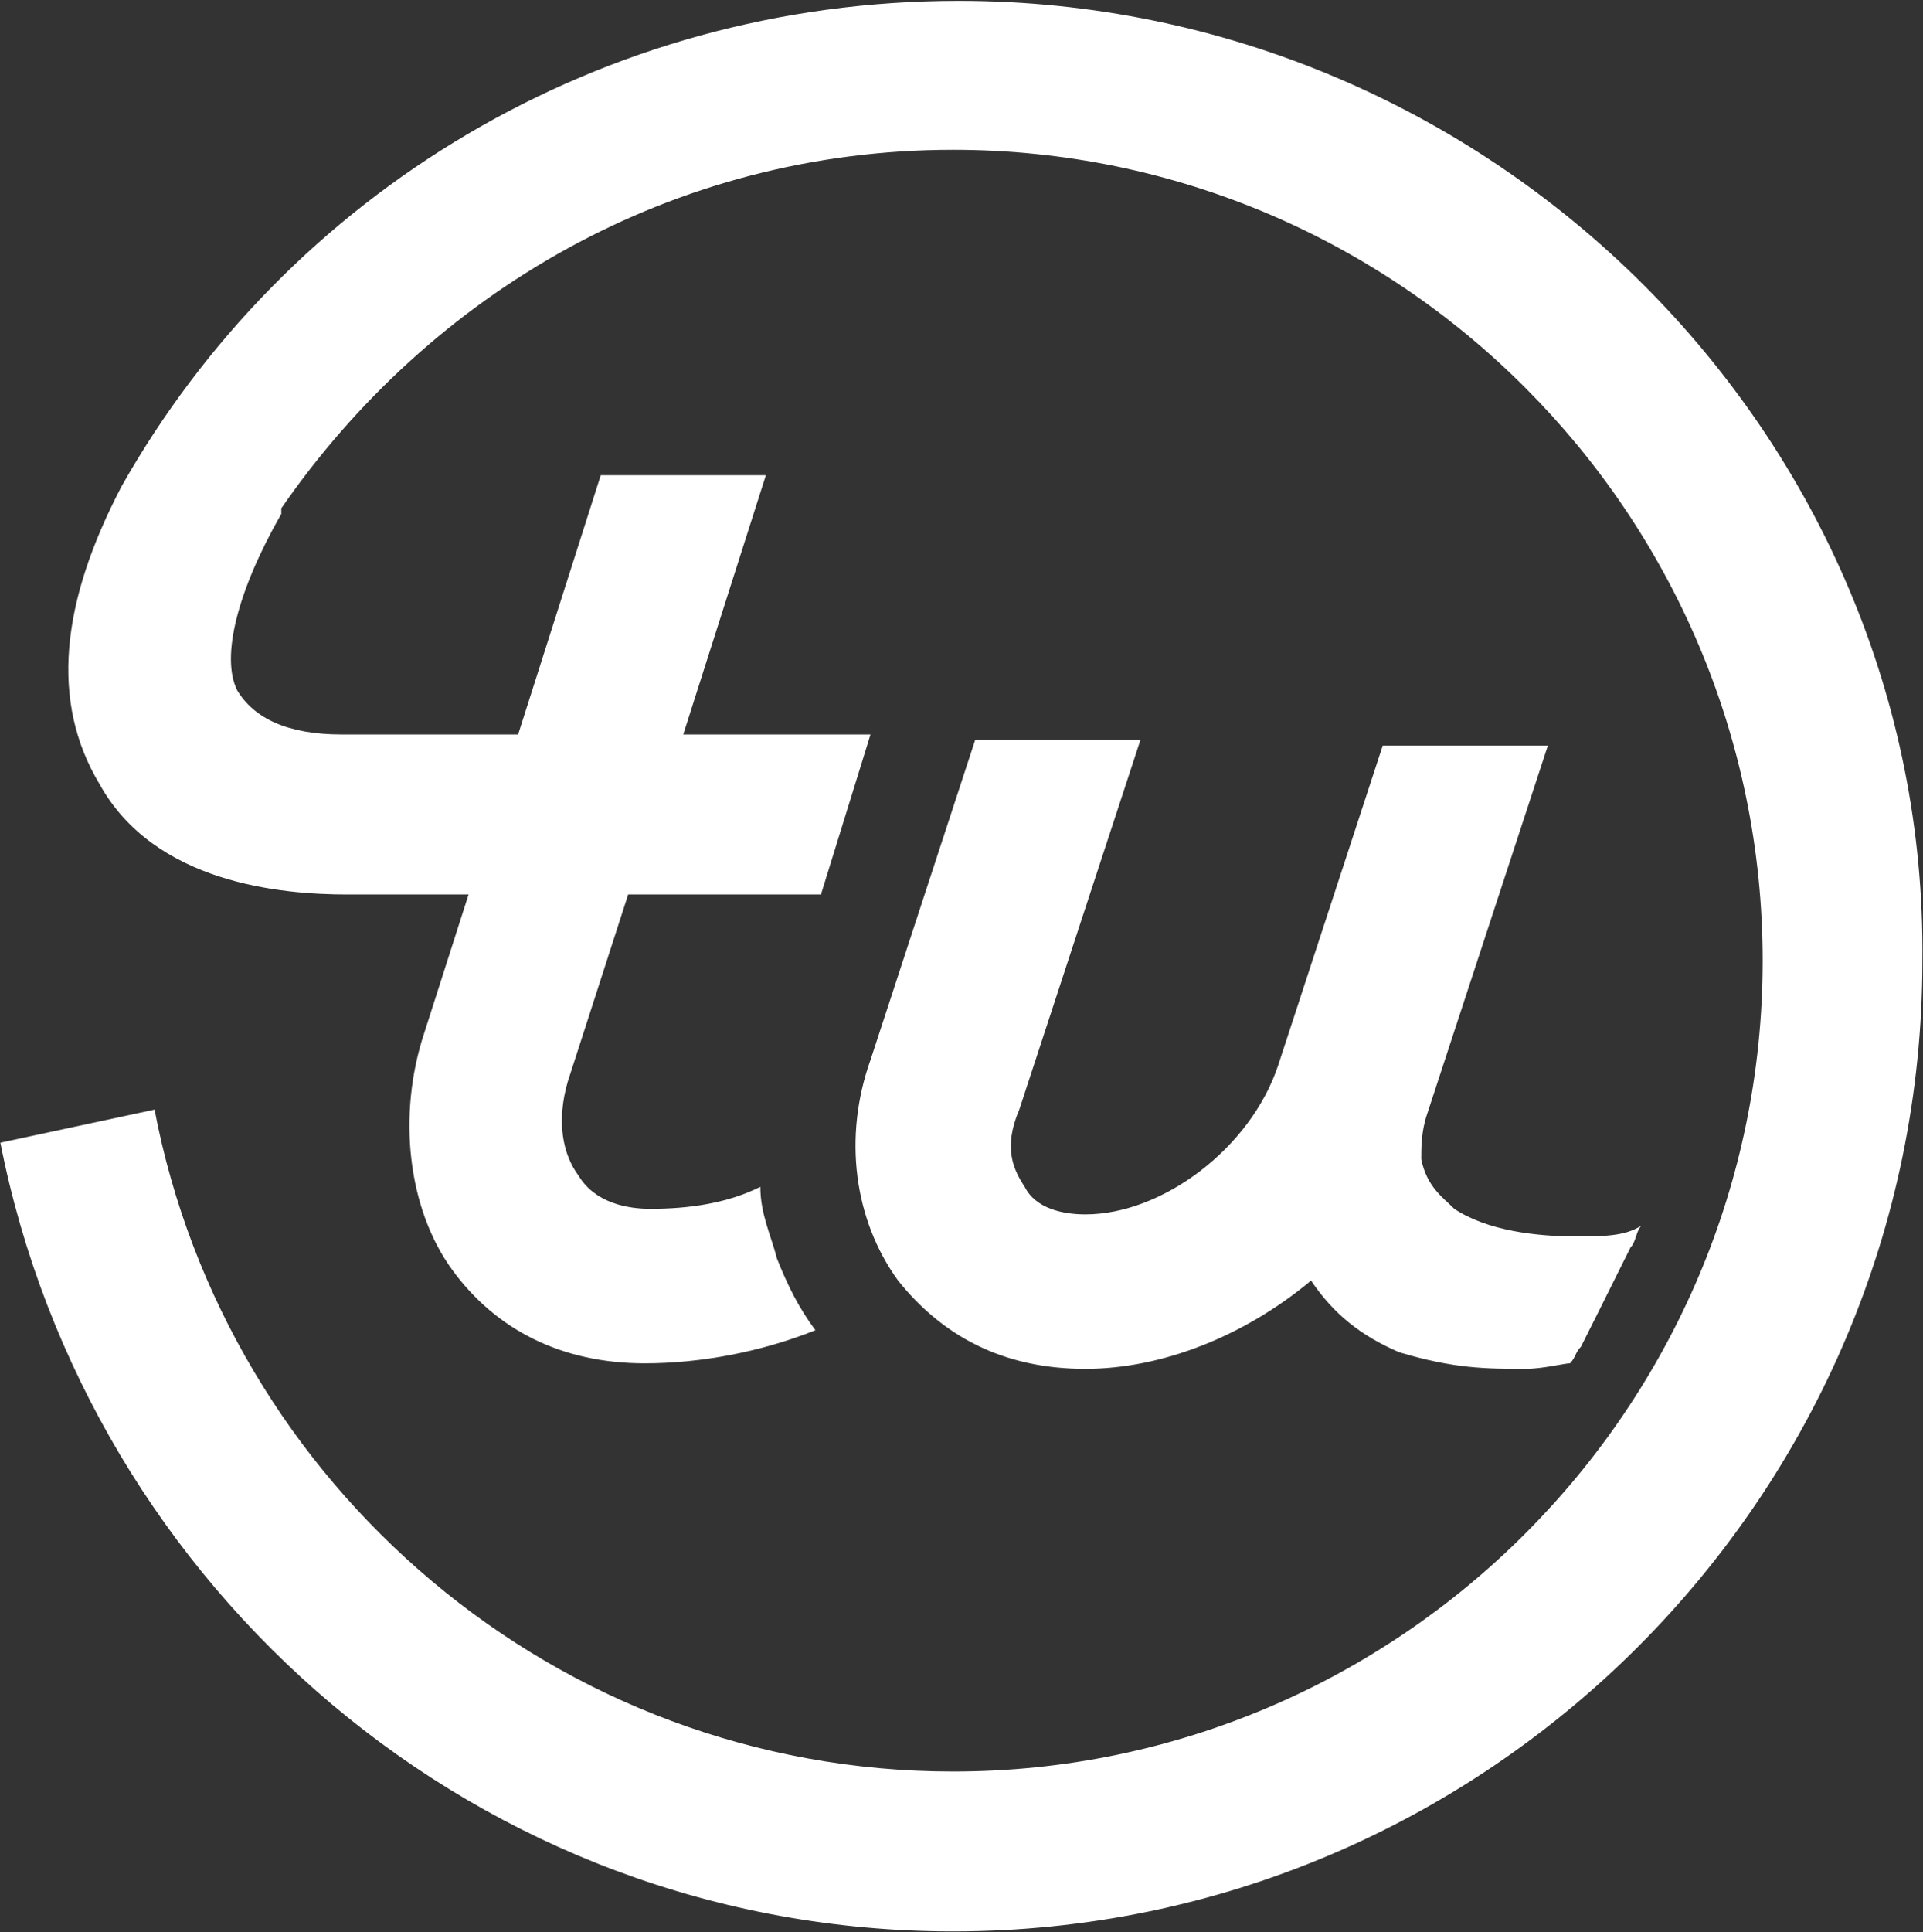 <svg version="1.2" xmlns="http://www.w3.org/2000/svg" viewBox="0 0 1564 1571" width="1564" height="1571">
	<rect x="0" y="0" width="1564" height="1571" fill="#333333" stroke="none"/>
	<title>logo (96)-svg</title>
	<style>
		.s0 { fill: #ffffff } 
	</style>
	<g id="Layer">
		<g id="Layer">
			<g id="Layer">
				<path id="Layer" class="s0" d="m1563.5 781.1c0 435-353.8 789.3-788.3 789.3-385.2 0-703.2-278-774.9-641.3l125.4-26.9c58.3 305 327 538.2 649.5 538.2 362.8 0 658.4-296 658.4-659.3 0-363.3-295.6-659.3-658.4-659.3-228.4 0-425.5 116.6-546.4 291.5v4.5c-35.9 62.8-49.3 116.6-35.9 143.5 13.5 22.4 40.3 35.9 85.1 35.9h143.4l67.2-210.8h134.3l-67.2 210.8h152.3l-40.3 130.1h-156.8l-49.2 152.4c-9 31.4-4.5 58.4 8.9 76.3 13.5 22.4 40.3 26.9 58.3 26.9 31.3 0 62.7-4.5 89.5-17.9 0 22.4 9 40.3 13.5 58.3 8.9 22.4 17.9 40.3 31.3 58.3-44.8 17.9-94 26.9-138.8 26.9-67.2 0-121-26.9-156.8-76.3-35.8-49.3-44.8-125.5-22.4-192.8l35.9-112.1h-98.6c-53.7 0-156.8-9-201.5-89.7-40.4-67.3-31.4-148 17.9-242.2 134.3-237.7 389.7-394.7 680.8-394.7 434.5 0 788.3 354.3 783.8 780.4z"/>
			</g>
			<g id="Layer">
				<path id="Layer" class="s0" d="m1335.1 996.4c-4.5 4.4-4.5 13.4-9 17.9q-6.7 13.5-13.4 26.9-6.7 13.5-13.4 26.9-6.8 13.5-13.5 26.9c-4.5 4.5-4.5 9-8.9 13.5-4.5 0-22.4 4.5-35.9 4.5-31.3 0-58.2 0-103-13.5-31.3-13.4-53.7-31.4-71.7-58.3-53.7 44.9-120.9 71.8-183.6 71.8-67.2 0-116.4-26.9-152.3-71.8-35.8-49.3-44.8-116.6-22.4-179.4l85.1-260.1h134.4l-98.5 300.5c-13.5 31.4-4.5 49.3 4.4 62.8 9 17.9 31.4 22.4 49.3 22.4 62.7 0 134.4-53.8 156.8-121.1l85.1-260.1h134.3l-98.5 300.5c-4.5 13.4-4.5 26.9-4.5 35.8 4.5 22.5 17.9 31.4 26.9 40.4 26.9 17.9 67.2 22.4 98.5 22.4 22.4 0 40.4 0 53.8-8.9z"/>
			</g>
		</g>
	</g>
</svg>